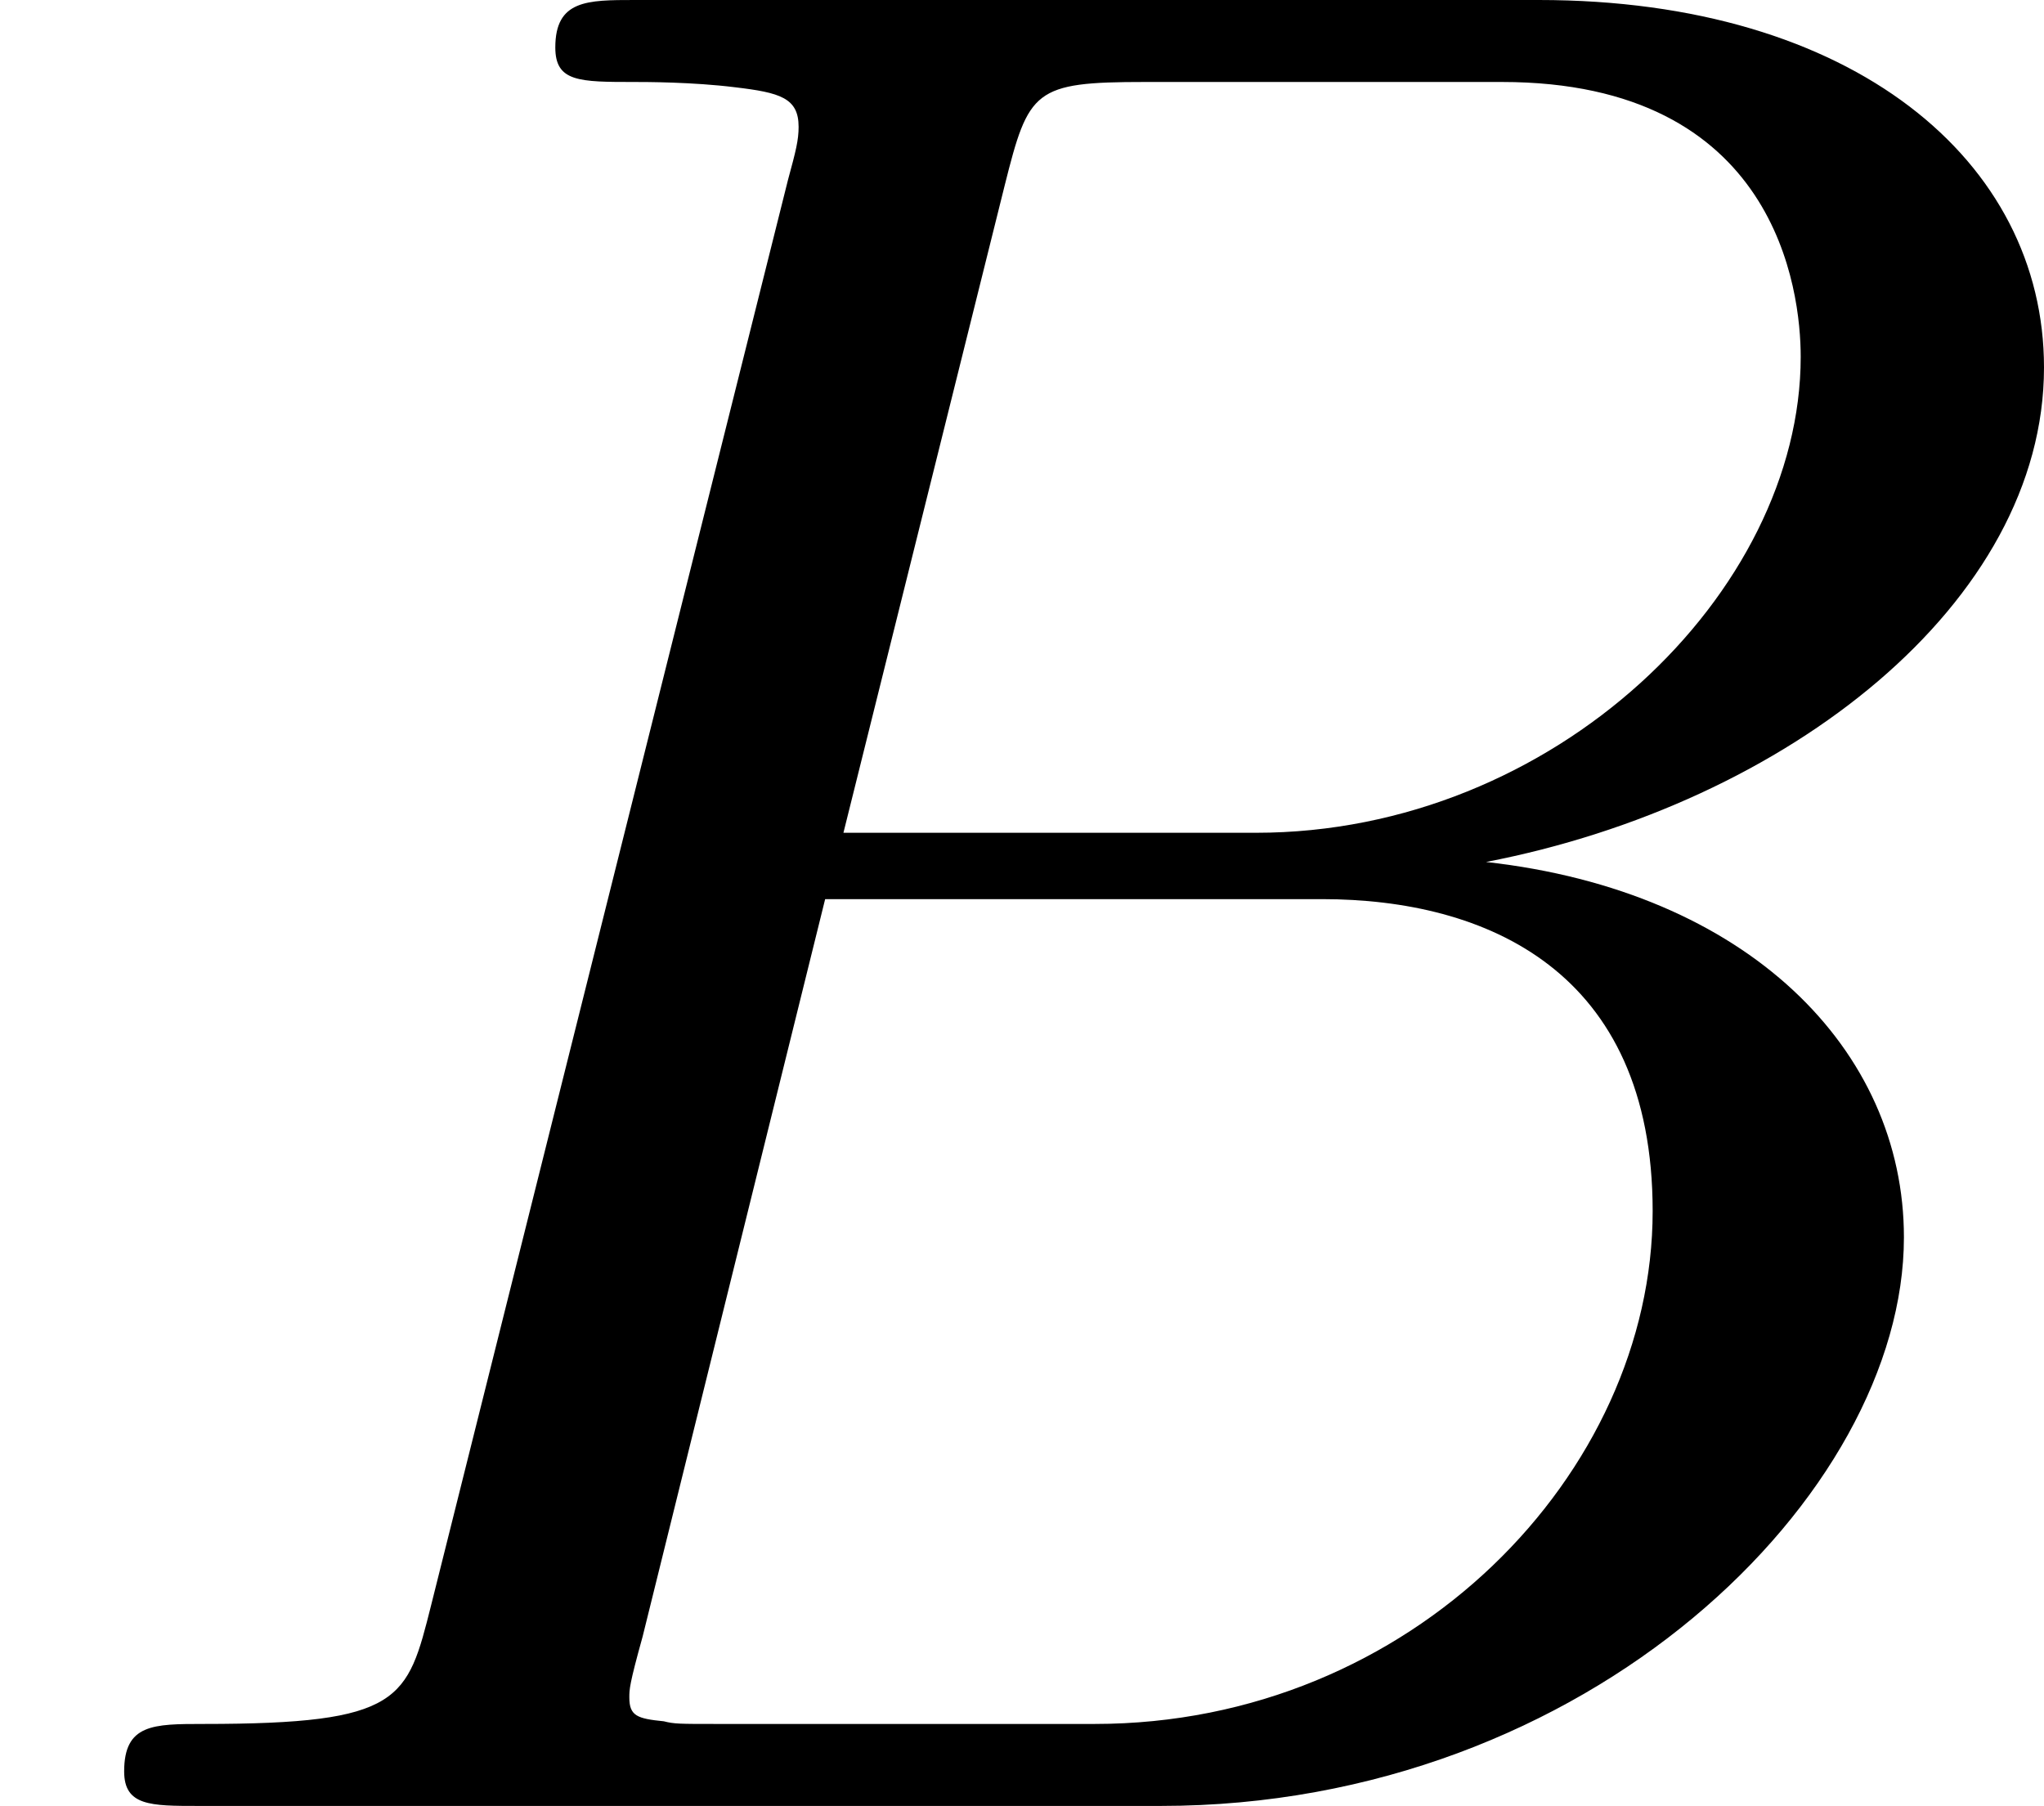 <?xml version='1.0' encoding='UTF-8'?>
<!-- This file was generated by dvisvgm 2.13.3 -->
<svg version='1.1' xmlns='http://www.w3.org/2000/svg' xmlns:xlink='http://www.w3.org/1999/xlink' width='13.862pt' height='12.248pt' viewBox='154.92 627.168 13.862 12.248'>
<defs>
<path id='g5-66' d='M1.462-.681C1.381-.359 1.363-.278 .69-.278C.52-.278 .421-.278 .421-.117C.421 0 .511 0 .672 0H3.936C5.389 0 6.456-1.058 6.456-1.928C6.456-2.564 5.927-3.102 5.039-3.201C6.061-3.398 6.931-4.08 6.931-4.878C6.931-5.577 6.285-6.124 5.218-6.124H2.152C1.991-6.124 1.883-6.124 1.883-5.963C1.883-5.846 1.964-5.846 2.152-5.846C2.188-5.846 2.349-5.846 2.493-5.828C2.645-5.81 2.708-5.792 2.708-5.694C2.708-5.649 2.699-5.613 2.672-5.514L1.462-.681ZM2.86-3.3L3.407-5.496C3.488-5.819 3.506-5.846 3.882-5.846H5.093C6.025-5.846 6.106-5.138 6.106-4.914C6.106-4.116 5.272-3.3 4.259-3.3H2.86ZM2.43-.278C2.304-.278 2.286-.278 2.251-.287C2.161-.296 2.134-.305 2.134-.368C2.134-.395 2.134-.412 2.179-.574L2.798-3.075H4.483C5.039-3.075 5.604-2.833 5.604-2.017C5.604-1.13 4.788-.278 3.712-.278H2.43Z'/>
</defs>
<g id='page17' transform='matrix(2 0 0 2 0 0)'>
<use x='77.46' y='319.708' xlink:href='#g5-66'/>
</g>
</svg>